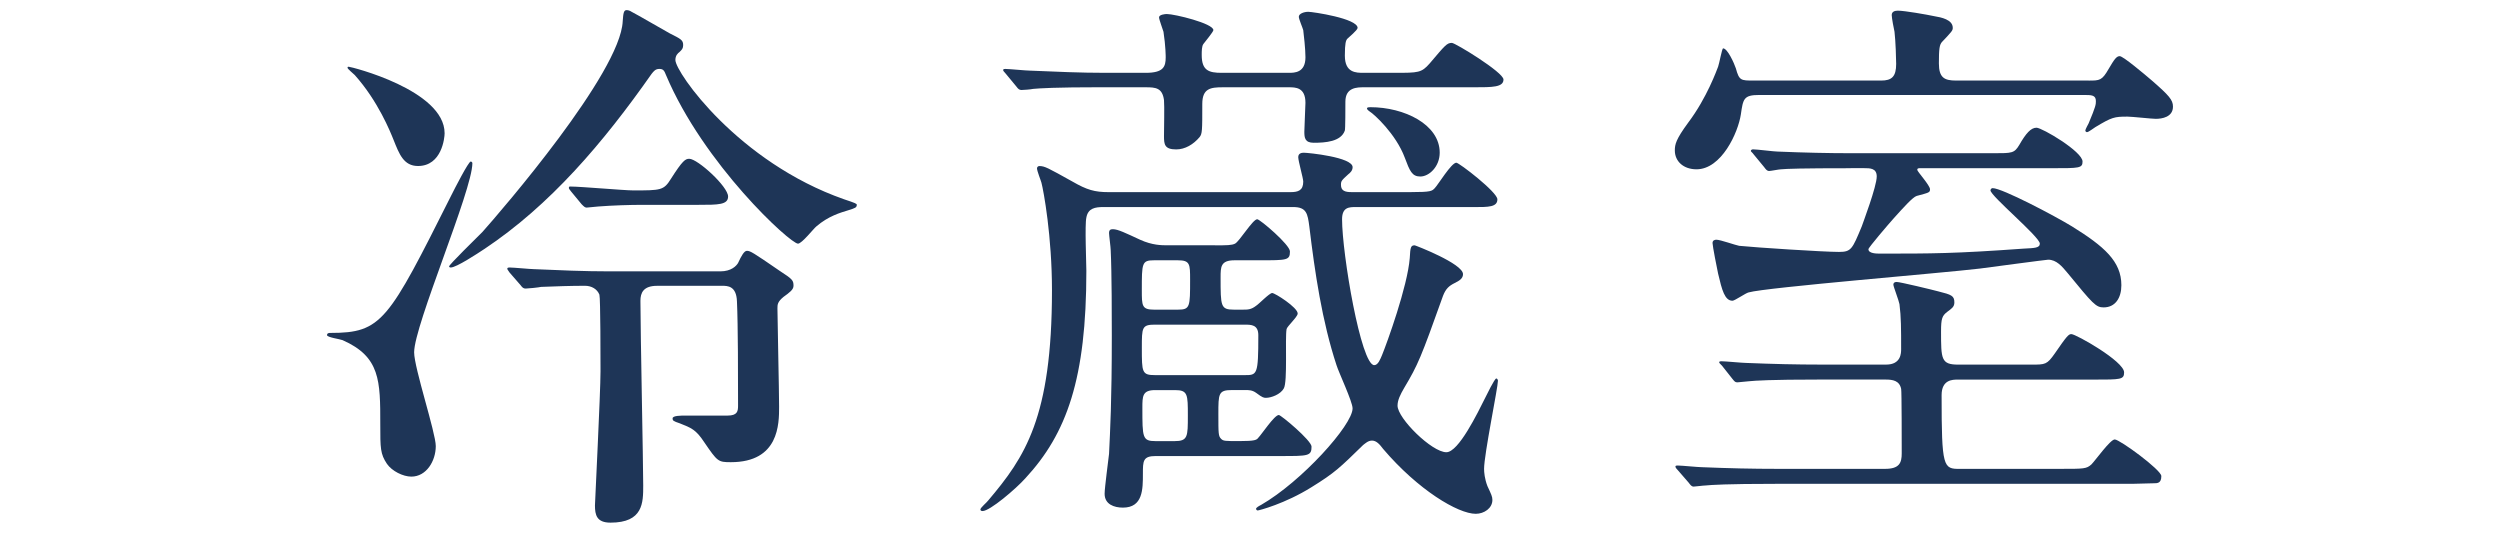 <?xml version="1.0" encoding="utf-8"?>
<!-- Generator: Adobe Illustrator 17.0.0, SVG Export Plug-In . SVG Version: 6.00 Build 0)  -->
<!DOCTYPE svg PUBLIC "-//W3C//DTD SVG 1.1//EN" "http://www.w3.org/Graphics/SVG/1.1/DTD/svg11.dtd">
<svg version="1.1" id="レイヤー_1" xmlns="http://www.w3.org/2000/svg" xmlns:xlink="http://www.w3.org/1999/xlink" x="0px"
	 y="0px" width="122px" height="26px" viewBox="0 0 122 26" enable-background="new 0 0 122 26" xml:space="preserve">
<g id="XMLID_241_">
	<path id="XMLID_254_" fill="#1E3557" d="M20.074,23.259c-0.406,0-0.948-0.271-1.191-0.623c-0.325-0.487-0.325-0.758-0.325-1.922
		c0-2.139,0-3.302-1.841-4.115c-0.135-0.054-0.758-0.135-0.758-0.244c0-0.108,0.108-0.108,0.163-0.108
		c2.518,0,2.815-0.568,5.901-6.713c0.163-0.325,0.839-1.651,0.948-1.651c0.027,0,0.081,0.027,0.081,0.081
		c0,1.326-2.842,7.904-2.842,9.23c0,0.758,1.056,3.925,1.056,4.575C21.265,22.501,20.805,23.259,20.074,23.259z M20.398,8.101
		c-0.704,0-0.92-0.596-1.191-1.272c-0.163-0.406-0.758-1.895-1.895-3.167C17.258,3.607,16.96,3.363,16.96,3.31
		c0-0.054,0.027-0.054,0.054-0.054c0.108,0,4.683,1.137,4.683,3.248C21.698,6.72,21.562,8.101,20.398,8.101z M33.175,2.524
		c-0.108,0.081-0.216,0.189-0.216,0.406c0,0.596,3.059,4.981,8.229,6.794c0.568,0.189,0.623,0.217,0.623,0.271
		c0,0.135-0.081,0.162-0.433,0.271s-0.947,0.271-1.543,0.785c-0.135,0.108-0.704,0.839-0.893,0.839
		c-0.379,0-4.602-3.871-6.442-8.229c-0.082-0.216-0.136-0.298-0.325-0.298s-0.271,0.108-0.379,0.244
		c-2.355,3.357-4.954,6.416-8.175,8.554c-0.325,0.216-1.354,0.893-1.624,0.893c-0.054,0-0.082-0.027-0.082-0.054
		c0-0.081,1.354-1.408,1.625-1.678c0.92-1.029,6.74-7.769,6.848-10.286c0.027-0.406,0.054-0.542,0.189-0.542
		c0.082,0,0.163,0.027,0.244,0.081c0.271,0.136,1.57,0.894,1.868,1.056c0.541,0.271,0.649,0.325,0.649,0.569
		C33.337,2.362,33.283,2.416,33.175,2.524z M32.065,13.948c-0.677,0-0.812,0.352-0.812,0.73c0,1.435,0.136,7.958,0.136,9.014
		c0,0.839,0,1.813-1.597,1.813c-0.677,0-0.758-0.379-0.758-0.839c0-0.163,0.271-5.495,0.271-6.551c0-0.487,0-3.573-0.054-3.736
		c-0.108-0.271-0.379-0.433-0.704-0.433c-0.677,0-1.462,0.027-2.139,0.054c-0.108,0.027-0.649,0.082-0.758,0.082
		s-0.163-0.054-0.244-0.163l-0.542-0.623c-0.081-0.135-0.108-0.135-0.108-0.189c0-0.027,0.027-0.054,0.108-0.054
		c0.189,0,1.029,0.081,1.191,0.081c1.246,0.054,2.437,0.108,3.708,0.108h5.387c0.542,0,0.785-0.271,0.866-0.406
		c0.163-0.352,0.298-0.596,0.433-0.596c0.163,0,0.298,0.081,1.597,0.975c0.623,0.406,0.677,0.46,0.677,0.731
		c0,0.189-0.189,0.325-0.487,0.541c-0.297,0.244-0.297,0.379-0.297,0.568c0,0.487,0.081,4.034,0.081,4.792
		c0,0.839,0,2.707-2.355,2.707c-0.623,0-0.65-0.027-1.299-0.975c-0.406-0.623-0.65-0.704-1.191-0.92
		c-0.325-0.108-0.352-0.135-0.352-0.244c0-0.135,0.406-0.135,0.623-0.135h2.057c0.487,0,0.514-0.217,0.514-0.487
		c0-1.354,0-3.925-0.054-5.089c-0.027-0.758-0.46-0.758-0.731-0.758H32.065z M31.416,9.996c-0.704,0-1.516,0.027-2.22,0.081
		c-0.081,0-0.487,0.054-0.568,0.054s-0.135-0.054-0.244-0.163L27.87,9.346c-0.108-0.135-0.108-0.135-0.108-0.189
		s0.027-0.054,0.081-0.054c0.487,0,2.626,0.189,3.059,0.189c1.354,0,1.489,0,1.841-0.568c0.568-0.893,0.704-0.975,0.893-0.975
		c0.406,0,1.895,1.354,1.895,1.841c0,0.406-0.487,0.406-1.435,0.406H31.416z"/>
	<path id="XMLID_246_" fill="#1E3557" d="M66.17,10.104c-0.325,0-0.677,0-0.677,0.596c0,1.678,0.92,7.119,1.57,7.119
		c0.189,0,0.298-0.298,0.379-0.487c0.244-0.595,1.245-3.356,1.354-4.737c0.027-0.542,0.054-0.623,0.244-0.623
		c0.027,0,2.355,0.893,2.355,1.407c0,0.217-0.189,0.325-0.406,0.433c-0.271,0.136-0.433,0.271-0.569,0.623
		c-1.083,3.032-1.218,3.357-1.895,4.494c-0.189,0.325-0.325,0.596-0.325,0.866c0,0.623,1.678,2.274,2.382,2.274
		c0.596,0,1.516-1.895,1.922-2.707c0.027-0.054,0.433-0.893,0.514-0.893c0.054,0,0.082,0.081,0.082,0.108
		c0,0.325-0.677,3.6-0.677,4.304c0,0.162,0.027,0.487,0.163,0.839c0.189,0.406,0.243,0.515,0.243,0.677
		c0,0.406-0.406,0.677-0.812,0.677c-0.866,0-2.815-1.164-4.521-3.167c-0.162-0.216-0.325-0.406-0.542-0.406
		c-0.189,0-0.325,0.135-0.433,0.216c-1.137,1.11-1.381,1.354-2.518,2.057c-1.299,0.812-2.572,1.137-2.626,1.137
		c-0.054,0-0.081-0.054-0.081-0.082c0-0.054,0.135-0.135,0.244-0.189c1.976-1.137,4.466-3.898,4.466-4.71
		c0-0.325-0.677-1.759-0.785-2.111c-0.704-2.138-1.056-4.521-1.326-6.767c-0.081-0.623-0.135-0.948-0.785-0.948h-9.257
		c-0.406,0-0.758,0.054-0.839,0.515c-0.081,0.352,0,2.192,0,2.599c0,5.251-0.947,7.931-2.978,10.124
		c-0.46,0.515-1.732,1.597-2.084,1.597c-0.027,0-0.108,0-0.108-0.081c0-0.082,0.325-0.352,0.379-0.433
		c1.787-2.111,3.113-4.033,3.113-10.259c0-2.625-0.406-4.845-0.514-5.251c-0.027-0.108-0.217-0.568-0.217-0.704
		c0-0.054,0.054-0.108,0.108-0.108c0.271,0,0.406,0.081,1.624,0.758c0.704,0.406,1.083,0.515,1.76,0.515h8.878
		c0.379,0,0.623-0.082,0.623-0.515c0-0.162-0.244-1.001-0.244-1.191s0.163-0.217,0.271-0.217c0.216,0,2.382,0.217,2.382,0.704
		c0,0.162-0.108,0.271-0.216,0.352c-0.325,0.297-0.352,0.325-0.352,0.514c0,0.298,0.217,0.352,0.514,0.352h2.896
		c1.001,0,1.029-0.054,1.164-0.19c0.163-0.162,0.812-1.245,1.056-1.245c0.135,0,2.003,1.435,2.003,1.787
		c0,0.379-0.433,0.379-1.137,0.379H66.17z M53.827,4.257c-2.382,0-3.113,0.054-3.411,0.081c-0.108,0.027-0.487,0.054-0.568,0.054
		c-0.108,0-0.163-0.054-0.244-0.163L49.09,3.607c-0.108-0.135-0.135-0.135-0.135-0.189s0.054-0.054,0.108-0.054
		c0.189,0,1.002,0.082,1.191,0.082c1.326,0.054,2.436,0.108,3.708,0.108h1.949c0.866,0,0.975-0.298,0.975-0.758
		c0-0.027,0-0.542-0.108-1.245c-0.027-0.108-0.217-0.595-0.217-0.704c0-0.135,0.298-0.163,0.379-0.163
		c0.379,0,2.273,0.46,2.273,0.785c0,0.081-0.406,0.568-0.487,0.677c-0.082,0.108-0.082,0.352-0.082,0.542
		c0,0.758,0.352,0.866,0.975,0.866h3.275c0.271,0,0.812,0,0.812-0.758c0-0.406-0.081-1.11-0.108-1.326
		c-0.027-0.108-0.216-0.542-0.216-0.65c0-0.162,0.271-0.244,0.46-0.244c0.217,0,2.409,0.325,2.409,0.785
		c0,0.108-0.433,0.46-0.514,0.542c-0.054,0.081-0.108,0.189-0.108,0.812c0,0.839,0.542,0.839,0.92,0.839h1.489
		c1.191,0,1.326,0,1.732-0.46c0.758-0.893,0.839-1.001,1.083-1.001c0.162,0,2.517,1.435,2.517,1.787
		c0,0.379-0.542,0.379-1.435,0.379h-5.36c-0.352,0-0.92,0-0.92,0.704c0,0.271,0,1.354-0.027,1.408
		c-0.189,0.542-0.947,0.596-1.516,0.596c-0.433,0-0.46-0.244-0.46-0.542c0-0.217,0.054-1.218,0.054-1.408
		c0-0.758-0.487-0.758-0.812-0.758h-3.221c-0.596,0-1.001,0.054-1.001,0.812c0,1.299,0,1.462-0.136,1.624
		c-0.297,0.352-0.704,0.596-1.137,0.596c-0.568,0-0.596-0.244-0.596-0.65c0-0.271,0.027-1.516,0-1.759
		c-0.081-0.596-0.406-0.623-0.893-0.623H53.827z M59.295,11.972c0.568,0,0.812,0,0.974-0.082c0.217-0.108,0.866-1.191,1.083-1.191
		c0.135,0,1.597,1.245,1.597,1.57c0,0.433-0.135,0.433-1.489,0.433h-1.218c-0.677,0-0.677,0.325-0.677,0.839
		c0,1.408,0,1.57,0.65,1.57h0.433c0.243,0,0.406,0,0.649-0.189c0.135-0.081,0.65-0.623,0.785-0.623s1.245,0.704,1.245,1.001
		c0,0.163-0.514,0.623-0.542,0.758c-0.081,0.46,0.054,2.571-0.135,2.896c-0.163,0.298-0.623,0.46-0.866,0.46
		c-0.108,0-0.163,0-0.487-0.244c-0.189-0.135-0.352-0.135-0.514-0.135h-0.677c-0.65,0-0.65,0.189-0.65,1.164
		c0,0.974,0,1.083,0.136,1.218c0.108,0.108,0.189,0.108,0.893,0.108c0.758,0,0.839-0.054,0.92-0.163
		c0.162-0.162,0.785-1.11,1.001-1.11c0.108,0,1.597,1.246,1.597,1.543c0,0.46-0.163,0.46-1.489,0.46h-6.118
		c-0.623,0-0.623,0.244-0.623,0.866c0,0.758,0,1.651-0.975,1.651c-0.433,0-0.893-0.162-0.893-0.676c0-0.298,0.189-1.679,0.216-1.949
		c0.054-1.137,0.135-2.544,0.135-5.766c0-0.758,0-3.086-0.054-4.168c0-0.136-0.081-0.731-0.081-0.839
		c0-0.163,0.081-0.189,0.189-0.189c0.244,0,0.623,0.189,1.327,0.514c0.595,0.271,1.056,0.271,1.326,0.271H59.295z M56.317,12.702
		c-0.596,0-0.596,0.136-0.596,1.462c0,0.758,0,0.947,0.596,0.947h1.164c0.596,0,0.596-0.135,0.596-1.461
		c0-0.758,0-0.948-0.596-0.948H56.317z M56.371,15.842c-0.649,0-0.649,0.135-0.649,1.137c0,1.191,0,1.327,0.649,1.327h4.358
		c0.623,0,0.677,0,0.677-1.949c0-0.514-0.352-0.514-0.65-0.514H56.371z M56.371,19.037c-0.623,0-0.623,0.298-0.623,0.866
		c0,1.461,0,1.624,0.65,1.624h0.92c0.649,0,0.649-0.217,0.649-1.245c0-1.029,0-1.245-0.623-1.245H56.371z M66.874,5.231
		c1.651,0,3.384,0.839,3.384,2.219c0,0.677-0.514,1.164-0.947,1.164c-0.406,0-0.515-0.271-0.758-0.92
		c-0.433-1.164-1.516-2.138-1.705-2.247c-0.082-0.054-0.163-0.135-0.135-0.162C66.712,5.231,66.82,5.231,66.874,5.231z"/>
	<path id="XMLID_242_" fill="#1E3557" d="M101.927,3.932c0.541,0,0.649,0,0.975-0.569c0.271-0.46,0.379-0.623,0.541-0.623
		c0.163,0,1.191,0.866,1.57,1.191c0.839,0.73,1.028,0.947,1.028,1.272c0,0.514-0.541,0.596-0.839,0.596
		c-0.189,0-1.164-0.108-1.381-0.108c-0.649,0-0.758,0.027-1.57,0.514c-0.054,0.027-0.325,0.244-0.406,0.244
		c-0.027,0-0.081-0.027-0.081-0.081s0.135-0.298,0.163-0.352c0.352-0.839,0.352-0.92,0.352-1.083c0-0.298-0.216-0.298-0.595-0.298
		H85.848c-0.758,0-0.785,0.189-0.894,0.947c-0.135,0.894-0.947,2.68-2.166,2.68c-0.623,0-1.056-0.379-1.056-0.92
		c0-0.298,0.054-0.542,0.65-1.354c0.92-1.218,1.408-2.599,1.462-2.734c0.054-0.136,0.189-0.894,0.243-0.894
		c0.217,0,0.542,0.731,0.623,0.975c0.162,0.596,0.243,0.596,0.866,0.596h6.226c0.514,0,0.731-0.189,0.731-0.812
		c0-0.243-0.027-1.109-0.081-1.57c-0.027-0.108-0.136-0.677-0.136-0.812c0-0.163,0.136-0.217,0.298-0.217
		c0.325,0,1.408,0.19,1.787,0.271c0.325,0.054,0.894,0.163,0.894,0.568c0,0.135-0.054,0.189-0.515,0.677
		c-0.135,0.135-0.162,0.352-0.162,1.056s0.271,0.839,0.839,0.839H101.927z M100.546,22.88c1.164,0,1.272,0,1.516-0.217
		c0.189-0.189,0.92-1.218,1.137-1.218c0.244,0,2.274,1.489,2.274,1.787c0,0.352-0.189,0.352-0.379,0.352
		c-0.163,0-0.92,0.027-1.056,0.027H86.633c-2.382,0-3.14,0.054-3.411,0.081c-0.108,0-0.487,0.054-0.568,0.054
		c-0.108,0-0.162-0.081-0.244-0.189l-0.541-0.623c-0.082-0.082-0.108-0.135-0.108-0.163c0-0.054,0.054-0.054,0.108-0.054
		c0.189,0,1.001,0.082,1.191,0.082c1.326,0.054,2.436,0.081,3.708,0.081h5.224c0.704,0,0.812-0.298,0.812-0.758
		c0-0.406,0-3.032-0.027-3.14c-0.081-0.406-0.406-0.46-0.758-0.46h-3.249c-2.382,0-3.14,0.054-3.411,0.082
		c-0.081,0-0.487,0.054-0.568,0.054c-0.108,0-0.135-0.027-0.244-0.163l-0.514-0.65c-0.108-0.108-0.136-0.135-0.136-0.162
		c0-0.054,0.054-0.054,0.108-0.054c0.189,0,1.029,0.081,1.191,0.081c1.327,0.054,2.437,0.082,3.708,0.082h3.14
		c0.731,0,0.731-0.569,0.731-0.758c0-0.974,0-1.57-0.081-2.192c-0.027-0.163-0.298-0.866-0.298-0.947
		c0-0.108,0.081-0.136,0.162-0.136c0.163,0,1.732,0.379,2.03,0.46c0.65,0.162,0.785,0.216,0.785,0.542
		c0,0.216-0.135,0.297-0.352,0.46c-0.244,0.189-0.298,0.325-0.298,0.947c0,1.354,0,1.625,0.839,1.625h3.573
		c0.677,0,0.758,0,1.137-0.542c0.596-0.866,0.677-0.947,0.812-0.947c0.217,0,2.572,1.326,2.572,1.868
		c0,0.352-0.163,0.352-1.462,0.352h-6.659c-0.243,0-0.785,0-0.785,0.758c0,3.546,0.081,3.6,0.893,3.6H100.546z M90.314,8.209
		c-2.382,0-3.14,0.027-3.411,0.054c-0.081,0-0.487,0.081-0.568,0.081c-0.108,0-0.163-0.081-0.244-0.189l-0.514-0.623
		c-0.054-0.082-0.136-0.135-0.136-0.163c0-0.054,0.054-0.081,0.108-0.081c0.189,0,1.029,0.108,1.191,0.108
		c1.327,0.054,2.437,0.081,3.708,0.081h6.849c0.893,0,1.001,0,1.245-0.406c0.325-0.568,0.568-0.839,0.839-0.839
		c0.271,0,2.247,1.164,2.247,1.651c0,0.325-0.163,0.325-1.462,0.325h-6.442c-0.108,0-0.162,0-0.162,0.081s0.623,0.758,0.623,0.947
		c0,0.163-0.054,0.163-0.65,0.325c-0.189,0.054-0.649,0.568-1.137,1.11c-0.217,0.243-1.218,1.407-1.218,1.489
		c0,0.216,0.406,0.216,0.568,0.216c2.518,0,3.627,0,7.011-0.244c0.514-0.027,0.785-0.027,0.785-0.244
		c0-0.325-2.409-2.328-2.409-2.599c0-0.027,0.027-0.108,0.108-0.108c0.46,0,3.032,1.354,3.871,1.868
		c1.57,0.974,2.409,1.705,2.409,2.869c0,0.623-0.298,1.083-0.866,1.083c-0.379,0-0.515-0.163-1.76-1.679
		c-0.271-0.325-0.542-0.649-0.947-0.649c-0.082,0-2.923,0.379-3.33,0.433c-1.787,0.216-10.449,0.92-11.288,1.164
		c-0.136,0.027-0.677,0.406-0.785,0.406c-0.379,0-0.514-0.514-0.704-1.326c-0.054-0.244-0.271-1.354-0.271-1.489
		s0.108-0.163,0.189-0.163c0.189,0,0.948,0.271,1.11,0.298c0.785,0.081,4.115,0.298,4.873,0.298c0.595,0,0.649-0.135,1.11-1.245
		c0.054-0.163,0.731-1.949,0.731-2.437c0-0.406-0.325-0.406-0.623-0.406H90.314z"/>
</g>
</svg>
